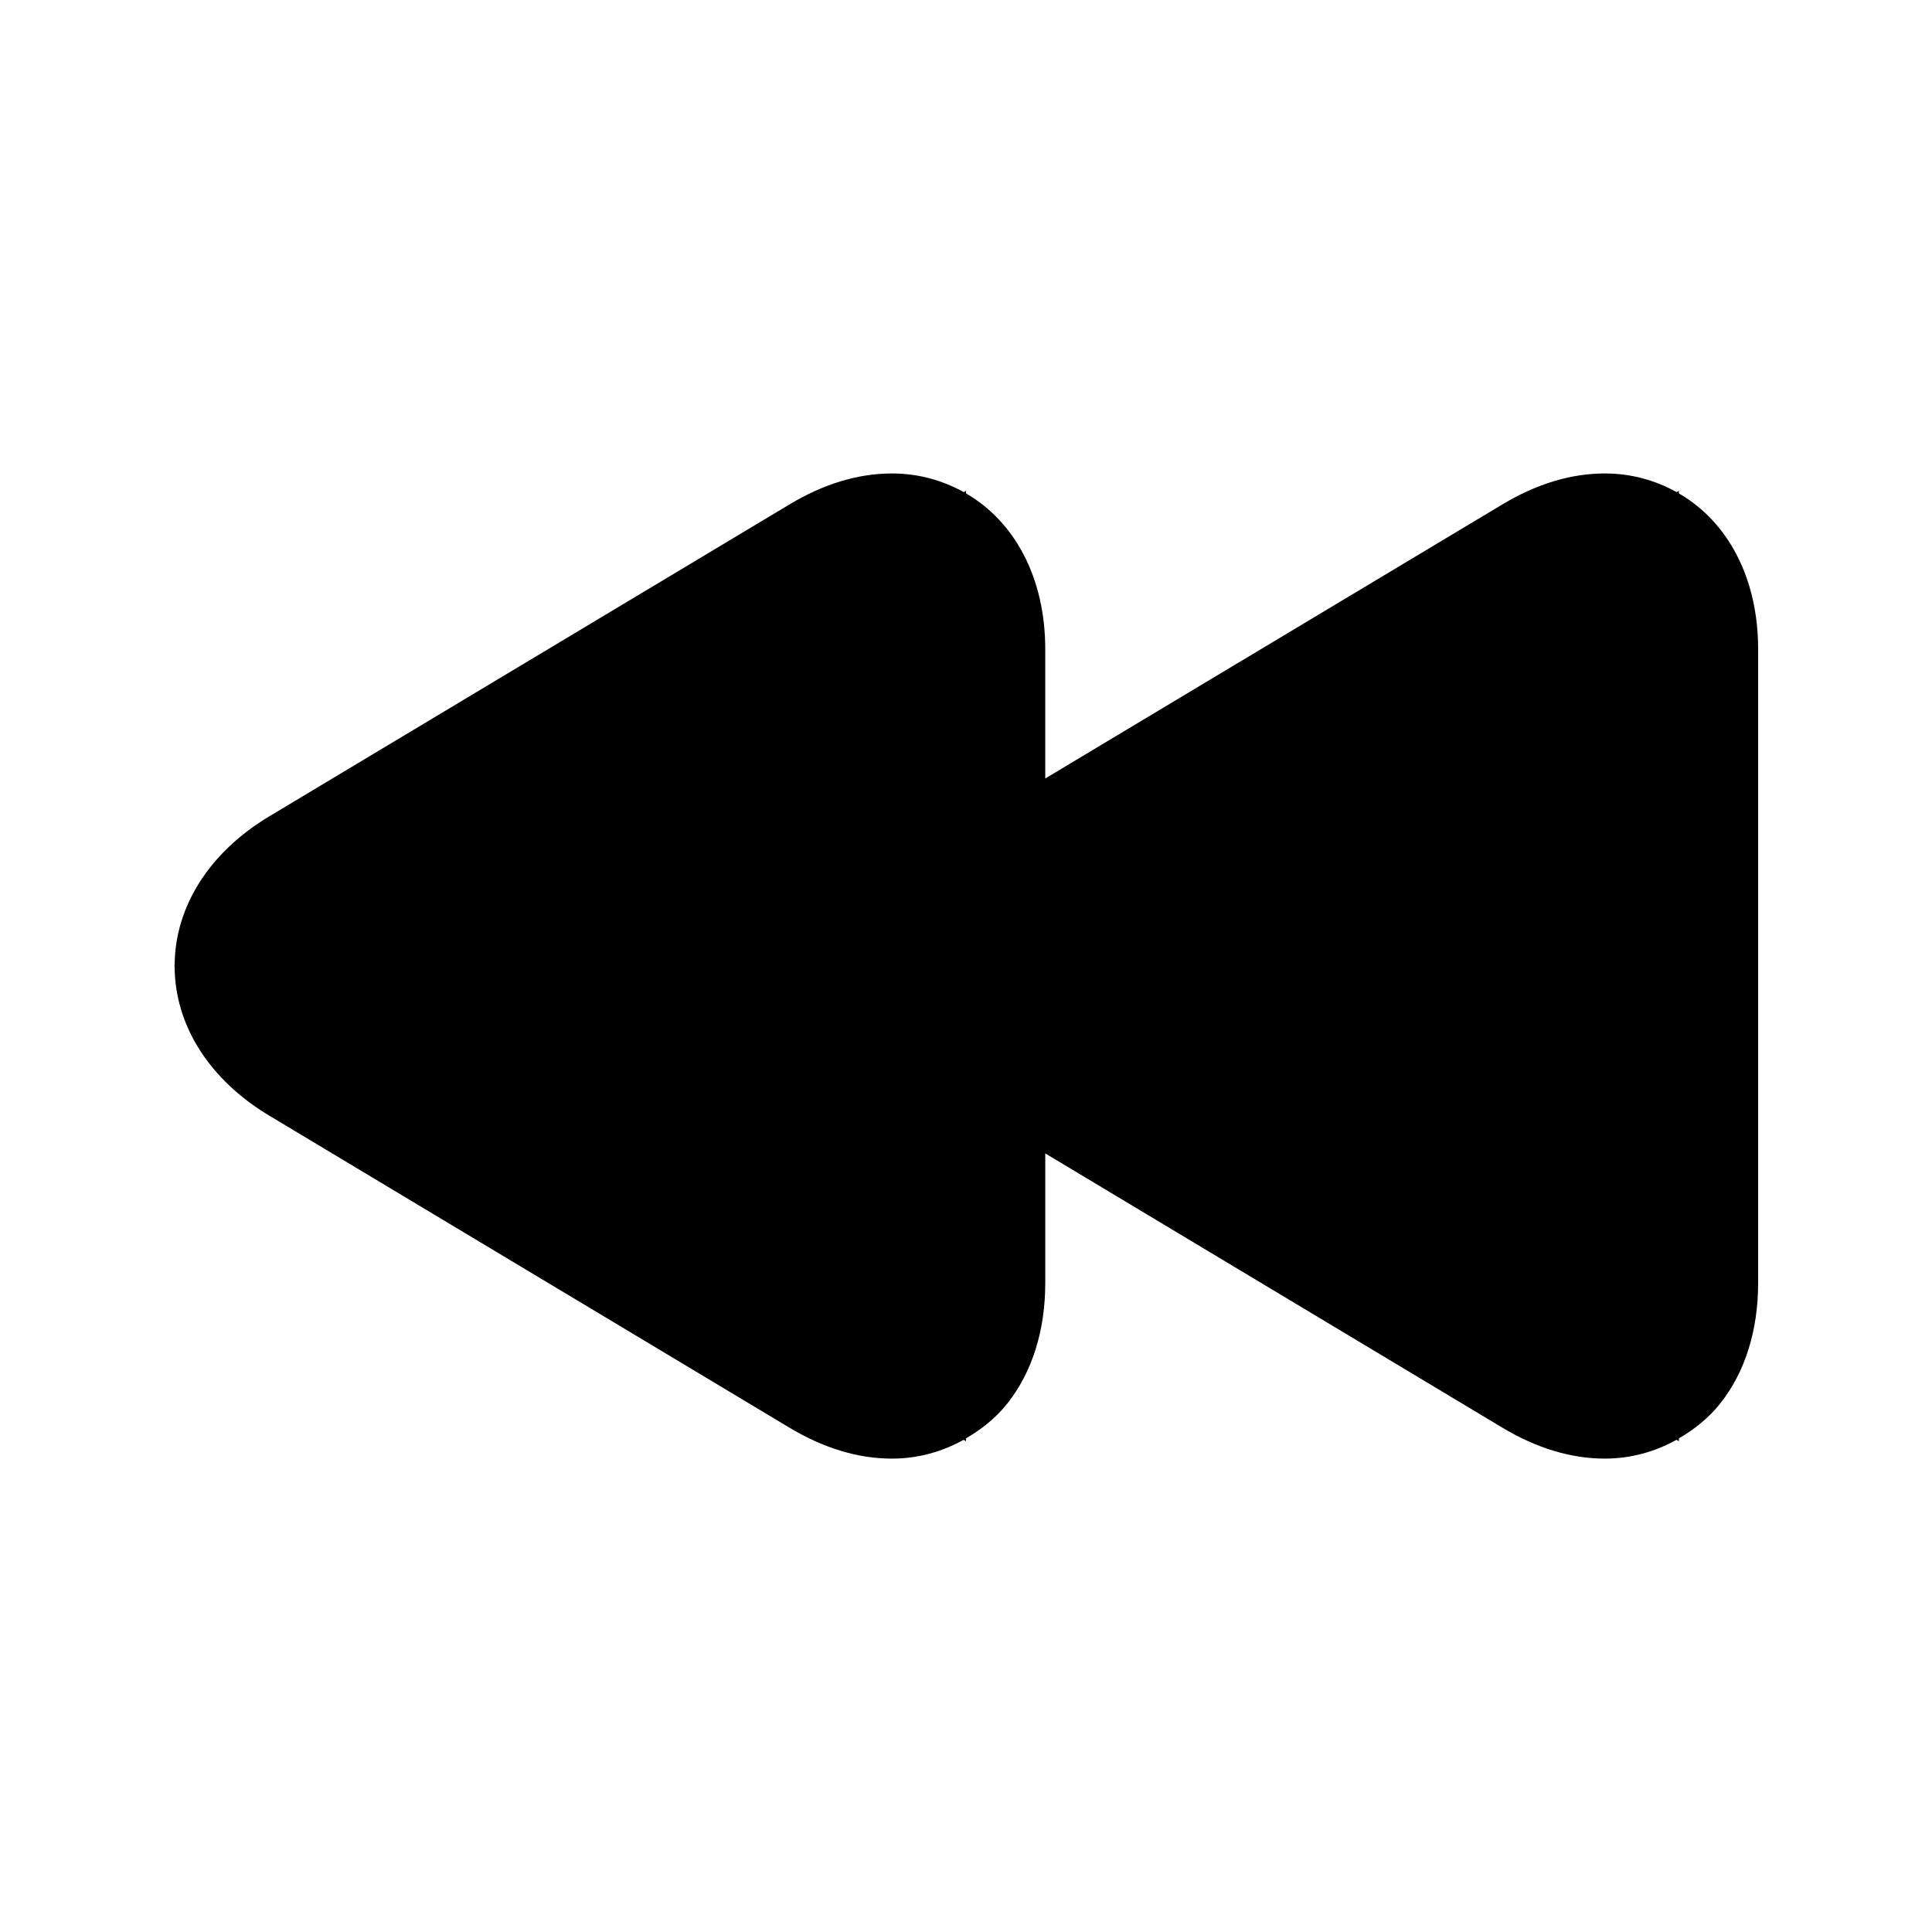 <?xml version="1.0" encoding="UTF-8"?>
<!-- Uploaded to: SVG Repo, www.svgrepo.com, Generator: SVG Repo Mixer Tools -->
<svg fill="#000000" width="800px" height="800px" version="1.1" viewBox="144 144 512 512" xmlns="http://www.w3.org/2000/svg">
 <path d="m588.93 274.76v-0.715l-0.586 0.379c-5.582-3.086-11.945-4.953-19.039-4.953-8.965 0-18.117 2.769-27.164 8.207l-121.14 72.629v-34.277c0-18.977-8.125-33.816-20.992-41.27v-0.715l-0.586 0.379c-5.582-3.086-11.945-4.953-19.039-4.953-8.965 0-18.117 2.769-27.164 8.207l-137.94 82.707c-15.848 9.531-24.961 23.93-25 39.508l-0.191 0.105 0.188 0.105c0.043 15.574 9.152 29.977 25 39.508l137.92 82.73c9.07 5.438 18.199 8.207 27.164 8.207 6.926 0 13.328-1.828 18.996-4.977l0.656 0.375v-0.777c4.113-2.394 7.914-5.394 11-9.301 6.527-8.266 9.992-19.289 9.992-31.906v-34.301l121.12 72.676c9.07 5.438 18.199 8.207 27.164 8.207 6.926 0 13.328-1.828 18.996-4.977l0.648 0.379v-0.777c4.113-2.394 7.914-5.394 11-9.301 6.531-8.266 9.992-19.289 9.992-31.906v-167.93c0-18.977-8.121-33.82-20.992-41.27z"/>
</svg>